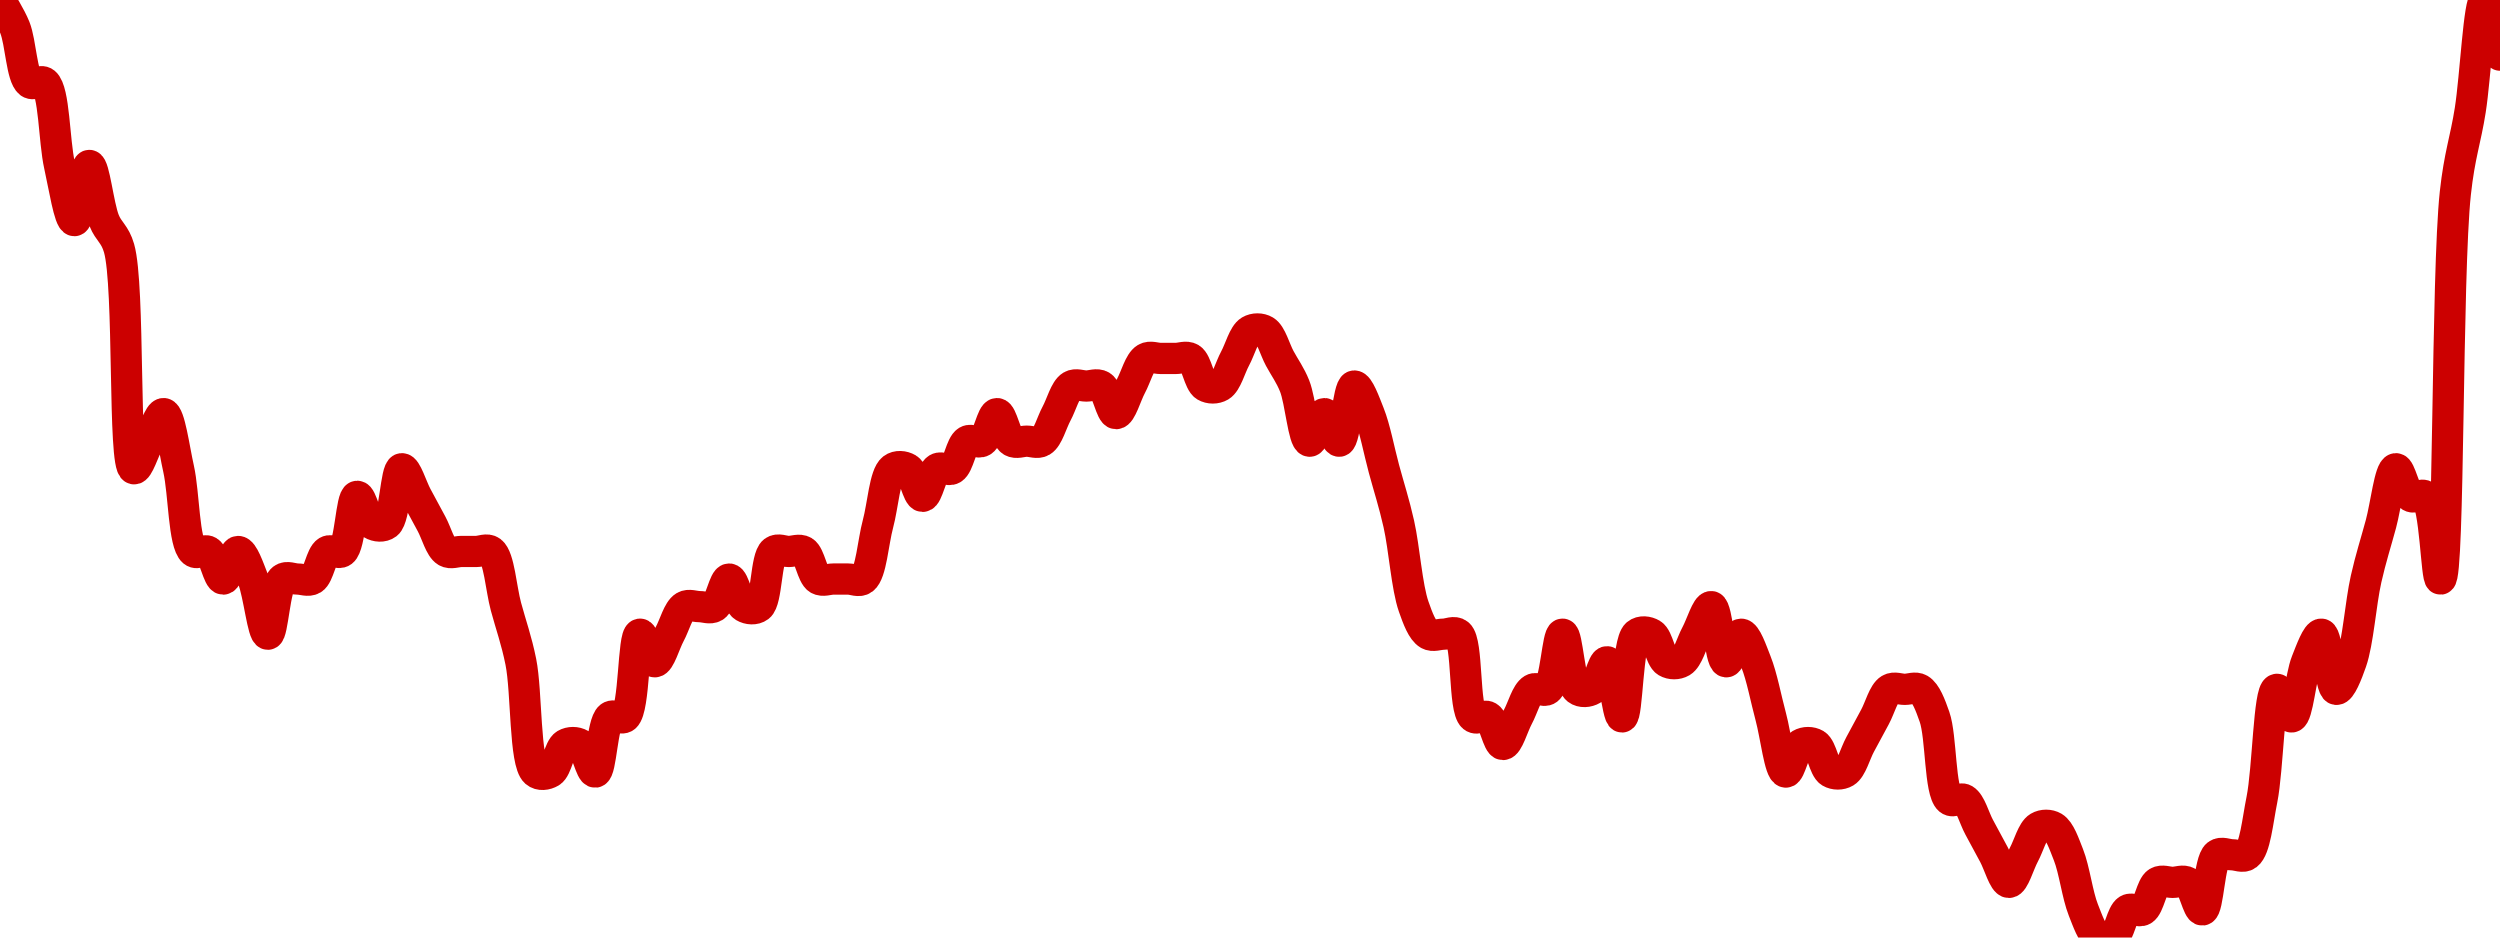 <!-- series7d: [{"tick_date":"2025-08-14 04:00:00","close":"2.32"},{"tick_date":"2025-08-14 05:00:00","close":"2.31"},{"tick_date":"2025-08-14 06:00:00","close":"2.29"},{"tick_date":"2025-08-14 07:00:00","close":"2.29"},{"tick_date":"2025-08-14 08:00:00","close":"2.26"},{"tick_date":"2025-08-14 09:00:00","close":"2.24"},{"tick_date":"2025-08-14 10:00:00","close":"2.26"},{"tick_date":"2025-08-14 11:00:00","close":"2.24"},{"tick_date":"2025-08-14 12:00:00","close":"2.23"},{"tick_date":"2025-08-14 13:00:00","close":"2.15"},{"tick_date":"2025-08-14 14:00:00","close":"2.16"},{"tick_date":"2025-08-14 15:00:00","close":"2.17"},{"tick_date":"2025-08-14 16:00:00","close":"2.15"},{"tick_date":"2025-08-14 17:00:00","close":"2.12"},{"tick_date":"2025-08-14 18:00:00","close":"2.12"},{"tick_date":"2025-08-14 19:00:00","close":"2.11"},{"tick_date":"2025-08-14 20:00:00","close":"2.12"},{"tick_date":"2025-08-14 21:00:00","close":"2.11"},{"tick_date":"2025-08-14 22:00:00","close":"2.09"},{"tick_date":"2025-08-14 23:00:00","close":"2.11"},{"tick_date":"2025-08-15 00:00:00","close":"2.11"},{"tick_date":"2025-08-15 01:00:00","close":"2.11"},{"tick_date":"2025-08-15 02:00:00","close":"2.12"},{"tick_date":"2025-08-15 03:00:00","close":"2.12"},{"tick_date":"2025-08-15 04:00:00","close":"2.14"},{"tick_date":"2025-08-15 05:00:00","close":"2.13"},{"tick_date":"2025-08-15 06:00:00","close":"2.13"},{"tick_date":"2025-08-15 07:00:00","close":"2.15"},{"tick_date":"2025-08-15 08:00:00","close":"2.14"},{"tick_date":"2025-08-15 09:00:00","close":"2.13"},{"tick_date":"2025-08-15 10:00:00","close":"2.12"},{"tick_date":"2025-08-15 11:00:00","close":"2.12"},{"tick_date":"2025-08-15 12:00:00","close":"2.12"},{"tick_date":"2025-08-15 13:00:00","close":"2.12"},{"tick_date":"2025-08-15 14:00:00","close":"2.1"},{"tick_date":"2025-08-15 15:00:00","close":"2.08"},{"tick_date":"2025-08-15 16:00:00","close":"2.04"},{"tick_date":"2025-08-15 17:00:00","close":"2.04"},{"tick_date":"2025-08-15 18:00:00","close":"2.05"},{"tick_date":"2025-08-15 19:00:00","close":"2.05"},{"tick_date":"2025-08-15 20:00:00","close":"2.04"},{"tick_date":"2025-08-15 21:00:00","close":"2.06"},{"tick_date":"2025-08-15 22:00:00","close":"2.06"},{"tick_date":"2025-08-15 23:00:00","close":"2.09"},{"tick_date":"2025-08-16 00:00:00","close":"2.08"},{"tick_date":"2025-08-16 01:00:00","close":"2.09"},{"tick_date":"2025-08-16 02:00:00","close":"2.1"},{"tick_date":"2025-08-16 03:00:00","close":"2.1"},{"tick_date":"2025-08-16 04:00:00","close":"2.1"},{"tick_date":"2025-08-16 05:00:00","close":"2.11"},{"tick_date":"2025-08-16 06:00:00","close":"2.1"},{"tick_date":"2025-08-16 07:00:00","close":"2.1"},{"tick_date":"2025-08-16 08:00:00","close":"2.12"},{"tick_date":"2025-08-16 09:00:00","close":"2.12"},{"tick_date":"2025-08-16 10:00:00","close":"2.12"},{"tick_date":"2025-08-16 11:00:00","close":"2.11"},{"tick_date":"2025-08-16 12:00:00","close":"2.11"},{"tick_date":"2025-08-16 13:00:00","close":"2.11"},{"tick_date":"2025-08-16 14:00:00","close":"2.11"},{"tick_date":"2025-08-16 15:00:00","close":"2.13"},{"tick_date":"2025-08-16 16:00:00","close":"2.15"},{"tick_date":"2025-08-16 17:00:00","close":"2.15"},{"tick_date":"2025-08-16 18:00:00","close":"2.14"},{"tick_date":"2025-08-16 19:00:00","close":"2.15"},{"tick_date":"2025-08-16 20:00:00","close":"2.15"},{"tick_date":"2025-08-16 21:00:00","close":"2.16"},{"tick_date":"2025-08-16 22:00:00","close":"2.16"},{"tick_date":"2025-08-16 23:00:00","close":"2.17"},{"tick_date":"2025-08-17 00:00:00","close":"2.16"},{"tick_date":"2025-08-17 01:00:00","close":"2.16"},{"tick_date":"2025-08-17 02:00:00","close":"2.16"},{"tick_date":"2025-08-17 03:00:00","close":"2.17"},{"tick_date":"2025-08-17 04:00:00","close":"2.18"},{"tick_date":"2025-08-17 05:00:00","close":"2.18"},{"tick_date":"2025-08-17 06:00:00","close":"2.18"},{"tick_date":"2025-08-17 07:00:00","close":"2.17"},{"tick_date":"2025-08-17 08:00:00","close":"2.18"},{"tick_date":"2025-08-17 09:00:00","close":"2.19"},{"tick_date":"2025-08-17 10:00:00","close":"2.19"},{"tick_date":"2025-08-17 11:00:00","close":"2.19"},{"tick_date":"2025-08-17 12:00:00","close":"2.19"},{"tick_date":"2025-08-17 13:00:00","close":"2.18"},{"tick_date":"2025-08-17 14:00:00","close":"2.18"},{"tick_date":"2025-08-17 15:00:00","close":"2.19"},{"tick_date":"2025-08-17 16:00:00","close":"2.2"},{"tick_date":"2025-08-17 17:00:00","close":"2.2"},{"tick_date":"2025-08-17 18:00:00","close":"2.19"},{"tick_date":"2025-08-17 19:00:00","close":"2.18"},{"tick_date":"2025-08-17 20:00:00","close":"2.16"},{"tick_date":"2025-08-17 21:00:00","close":"2.17"},{"tick_date":"2025-08-17 22:00:00","close":"2.16"},{"tick_date":"2025-08-17 23:00:00","close":"2.18"},{"tick_date":"2025-08-18 00:00:00","close":"2.17"},{"tick_date":"2025-08-18 01:00:00","close":"2.15"},{"tick_date":"2025-08-18 02:00:00","close":"2.13"},{"tick_date":"2025-08-18 03:00:00","close":"2.1"},{"tick_date":"2025-08-18 04:00:00","close":"2.09"},{"tick_date":"2025-08-18 05:00:00","close":"2.09"},{"tick_date":"2025-08-18 06:00:00","close":"2.09"},{"tick_date":"2025-08-18 07:00:00","close":"2.06"},{"tick_date":"2025-08-18 08:00:00","close":"2.06"},{"tick_date":"2025-08-18 09:00:00","close":"2.05"},{"tick_date":"2025-08-18 10:00:00","close":"2.06"},{"tick_date":"2025-08-18 11:00:00","close":"2.07"},{"tick_date":"2025-08-18 12:00:00","close":"2.07"},{"tick_date":"2025-08-18 13:00:00","close":"2.09"},{"tick_date":"2025-08-18 14:00:00","close":"2.07"},{"tick_date":"2025-08-18 15:00:00","close":"2.07"},{"tick_date":"2025-08-18 16:00:00","close":"2.08"},{"tick_date":"2025-08-18 17:00:00","close":"2.06"},{"tick_date":"2025-08-18 18:00:00","close":"2.09"},{"tick_date":"2025-08-18 19:00:00","close":"2.09"},{"tick_date":"2025-08-18 20:00:00","close":"2.08"},{"tick_date":"2025-08-18 21:00:00","close":"2.08"},{"tick_date":"2025-08-18 22:00:00","close":"2.09"},{"tick_date":"2025-08-18 23:00:00","close":"2.1"},{"tick_date":"2025-08-19 00:00:00","close":"2.08"},{"tick_date":"2025-08-19 01:00:00","close":"2.09"},{"tick_date":"2025-08-19 02:00:00","close":"2.08"},{"tick_date":"2025-08-19 03:00:00","close":"2.06"},{"tick_date":"2025-08-19 04:00:00","close":"2.04"},{"tick_date":"2025-08-19 05:00:00","close":"2.05"},{"tick_date":"2025-08-19 06:00:00","close":"2.05"},{"tick_date":"2025-08-19 07:00:00","close":"2.04"},{"tick_date":"2025-08-19 08:00:00","close":"2.04"},{"tick_date":"2025-08-19 09:00:00","close":"2.05"},{"tick_date":"2025-08-19 10:00:00","close":"2.06"},{"tick_date":"2025-08-19 11:00:00","close":"2.07"},{"tick_date":"2025-08-19 12:00:00","close":"2.07"},{"tick_date":"2025-08-19 13:00:00","close":"2.07"},{"tick_date":"2025-08-19 14:00:00","close":"2.06"},{"tick_date":"2025-08-19 15:00:00","close":"2.03"},{"tick_date":"2025-08-19 16:00:00","close":"2.03"},{"tick_date":"2025-08-19 17:00:00","close":"2.02"},{"tick_date":"2025-08-19 18:00:00","close":"2.01"},{"tick_date":"2025-08-19 19:00:00","close":"2"},{"tick_date":"2025-08-19 20:00:00","close":"2.01"},{"tick_date":"2025-08-19 21:00:00","close":"2.02"},{"tick_date":"2025-08-19 22:00:00","close":"2.02"},{"tick_date":"2025-08-19 23:00:00","close":"2.01"},{"tick_date":"2025-08-20 00:00:00","close":"1.99"},{"tick_date":"2025-08-20 01:00:00","close":"1.98"},{"tick_date":"2025-08-20 02:00:00","close":"1.98"},{"tick_date":"2025-08-20 03:00:00","close":"1.99"},{"tick_date":"2025-08-20 04:00:00","close":"1.99"},{"tick_date":"2025-08-20 05:00:00","close":"2"},{"tick_date":"2025-08-20 06:00:00","close":"2"},{"tick_date":"2025-08-20 07:00:00","close":"2"},{"tick_date":"2025-08-20 08:00:00","close":"1.99"},{"tick_date":"2025-08-20 09:00:00","close":"2.01"},{"tick_date":"2025-08-20 10:00:00","close":"2.01"},{"tick_date":"2025-08-20 11:00:00","close":"2.01"},{"tick_date":"2025-08-20 12:00:00","close":"2.03"},{"tick_date":"2025-08-20 13:00:00","close":"2.07"},{"tick_date":"2025-08-20 14:00:00","close":"2.06"},{"tick_date":"2025-08-20 15:00:00","close":"2.08"},{"tick_date":"2025-08-20 16:00:00","close":"2.09"},{"tick_date":"2025-08-20 17:00:00","close":"2.07"},{"tick_date":"2025-08-20 18:00:00","close":"2.08"},{"tick_date":"2025-08-20 19:00:00","close":"2.11"},{"tick_date":"2025-08-20 20:00:00","close":"2.13"},{"tick_date":"2025-08-20 21:00:00","close":"2.15"},{"tick_date":"2025-08-20 22:00:00","close":"2.14"},{"tick_date":"2025-08-20 23:00:00","close":"2.14"},{"tick_date":"2025-08-21 00:00:00","close":"2.11"},{"tick_date":"2025-08-21 01:00:00","close":"2.25"},{"tick_date":"2025-08-21 02:00:00","close":"2.28"},{"tick_date":"2025-08-21 03:00:00","close":"2.32"},{"tick_date":"2025-08-21 04:00:00","close":"2.3"}] -->

<svg width="160" height="60" viewBox="0 0 160 60" xmlns="http://www.w3.org/2000/svg">
  <defs>
    <linearGradient id="grad-area" x1="0" y1="0" x2="0" y2="1">
      <stop offset="0%" stop-color="rgba(255,82,82,.2)" />
      <stop offset="100%" stop-color="rgba(0,0,0,0)" />
    </linearGradient>
  </defs>

  <path d="M0,0C0,0,0.67,1.056,0.952,1.765C1.334,2.722,1.386,4.897,1.905,5.294C2.17,5.497,2.594,5.074,2.857,5.294C3.482,5.817,3.455,9.009,3.81,10.588C4.102,11.89,4.444,14.118,4.762,14.118C5.079,14.118,5.397,10.588,5.714,10.588C6.032,10.588,6.285,13.161,6.667,14.118C6.949,14.826,7.356,14.97,7.619,15.882C8.319,18.305,7.872,29.848,8.571,30C8.835,30.057,9.206,28.824,9.524,28.235C9.841,27.647,10.194,26.438,10.476,26.471C10.858,26.515,11.136,28.698,11.429,30C11.783,31.58,11.756,34.771,12.381,35.294C12.644,35.514,13.056,35.129,13.333,35.294C13.736,35.534,13.968,37.059,14.286,37.059C14.603,37.059,14.921,35.294,15.238,35.294C15.556,35.294,15.908,36.35,16.19,37.059C16.572,38.016,16.825,40.588,17.143,40.588C17.46,40.588,17.576,37.456,18.095,37.059C18.36,36.856,18.73,37.059,19.048,37.059C19.365,37.059,19.723,37.224,20,37.059C20.402,36.819,20.55,35.534,20.952,35.294C21.23,35.129,21.64,35.497,21.905,35.294C22.424,34.897,22.476,31.809,22.857,31.765C23.14,31.732,23.407,33.289,23.81,33.529C24.087,33.695,24.497,33.732,24.762,33.529C25.281,33.132,25.333,30.044,25.714,30C25.997,29.967,26.349,31.176,26.667,31.765C26.984,32.353,27.302,32.941,27.619,33.529C27.937,34.118,28.169,35.054,28.571,35.294C28.849,35.46,29.206,35.294,29.524,35.294C29.841,35.294,30.159,35.294,30.476,35.294C30.794,35.294,31.164,35.091,31.429,35.294C31.948,35.692,32.063,37.647,32.381,38.824C32.698,40,33.053,40.964,33.333,42.353C33.724,44.292,33.565,48.782,34.286,49.412C34.549,49.642,34.961,49.577,35.238,49.412C35.64,49.172,35.788,47.887,36.19,47.647C36.468,47.482,36.866,47.482,37.143,47.647C37.545,47.887,37.813,49.445,38.095,49.412C38.477,49.367,38.529,46.28,39.048,45.882C39.313,45.679,39.737,46.102,40,45.882C40.625,45.36,40.509,40.659,40.952,40.588C41.223,40.545,41.587,42.353,41.905,42.353C42.222,42.353,42.54,41.176,42.857,40.588C43.175,40,43.407,39.064,43.81,38.824C44.087,38.658,44.444,38.824,44.762,38.824C45.079,38.824,45.437,38.989,45.714,38.824C46.117,38.584,46.349,37.059,46.667,37.059C46.984,37.059,47.217,38.584,47.619,38.824C47.896,38.989,48.306,39.026,48.571,38.824C49.09,38.426,49.005,35.692,49.524,35.294C49.789,35.091,50.159,35.294,50.476,35.294C50.794,35.294,51.151,35.129,51.429,35.294C51.831,35.534,51.979,36.819,52.381,37.059C52.658,37.224,53.016,37.059,53.333,37.059C53.651,37.059,53.968,37.059,54.286,37.059C54.603,37.059,54.973,37.262,55.238,37.059C55.757,36.661,55.873,34.706,56.19,33.529C56.508,32.353,56.624,30.398,57.143,30C57.408,29.797,57.818,29.835,58.095,30C58.497,30.24,58.73,31.765,59.048,31.765C59.365,31.765,59.598,30.24,60,30C60.277,29.835,60.675,30.165,60.952,30C61.355,29.76,61.503,28.475,61.905,28.235C62.182,28.07,62.58,28.401,62.857,28.235C63.259,27.995,63.492,26.471,63.81,26.471C64.127,26.471,64.36,27.995,64.762,28.235C65.039,28.401,65.397,28.235,65.714,28.235C66.032,28.235,66.389,28.401,66.667,28.235C67.069,27.995,67.302,27.059,67.619,26.471C67.937,25.882,68.169,24.946,68.571,24.706C68.849,24.54,69.206,24.706,69.524,24.706C69.841,24.706,70.199,24.54,70.476,24.706C70.878,24.946,71.111,26.471,71.429,26.471C71.746,26.471,72.063,25.294,72.381,24.706C72.698,24.118,72.931,23.181,73.333,22.941C73.611,22.776,73.968,22.941,74.286,22.941C74.603,22.941,74.921,22.941,75.238,22.941C75.556,22.941,75.913,22.776,76.19,22.941C76.593,23.181,76.741,24.466,77.143,24.706C77.42,24.871,77.818,24.871,78.095,24.706C78.497,24.466,78.73,23.529,79.048,22.941C79.365,22.353,79.598,21.416,80,21.176C80.277,21.011,80.675,21.011,80.952,21.176C81.355,21.416,81.587,22.353,81.905,22.941C82.222,23.529,82.575,23.997,82.857,24.706C83.238,25.663,83.428,28.191,83.81,28.235C84.092,28.268,84.444,26.471,84.762,26.471C85.079,26.471,85.432,28.268,85.714,28.235C86.096,28.191,86.285,24.75,86.667,24.706C86.949,24.673,87.337,25.762,87.619,26.471C88,27.427,88.254,28.824,88.571,30C88.889,31.176,89.232,32.227,89.524,33.529C89.878,35.109,90.033,37.556,90.476,38.824C90.747,39.597,91.026,40.348,91.429,40.588C91.706,40.754,92.063,40.588,92.381,40.588C92.698,40.588,93.07,40.368,93.333,40.588C93.958,41.111,93.661,45.36,94.286,45.882C94.549,46.102,94.961,45.717,95.238,45.882C95.64,46.122,95.873,47.647,96.19,47.647C96.508,47.647,96.825,46.471,97.143,45.882C97.46,45.294,97.693,44.358,98.095,44.118C98.372,43.952,98.783,44.321,99.048,44.118C99.567,43.72,99.683,40.588,100,40.588C100.317,40.588,100.433,43.72,100.952,44.118C101.217,44.321,101.628,44.283,101.905,44.118C102.307,43.878,102.575,42.32,102.857,42.353C103.238,42.397,103.517,45.895,103.81,45.882C104.164,45.867,104.137,41.111,104.762,40.588C105.025,40.368,105.437,40.423,105.714,40.588C106.117,40.828,106.264,42.113,106.667,42.353C106.944,42.518,107.342,42.518,107.619,42.353C108.021,42.113,108.254,41.176,108.571,40.588C108.889,40,109.241,38.791,109.524,38.824C109.905,38.868,110.095,42.309,110.476,42.353C110.759,42.386,111.111,40.588,111.429,40.588C111.746,40.588,112.099,41.644,112.381,42.353C112.762,43.31,113.016,44.706,113.333,45.882C113.651,47.059,113.904,49.367,114.286,49.412C114.568,49.445,114.836,47.887,115.238,47.647C115.515,47.482,115.913,47.482,116.19,47.647C116.593,47.887,116.741,49.172,117.143,49.412C117.42,49.577,117.818,49.577,118.095,49.412C118.497,49.172,118.73,48.235,119.048,47.647C119.365,47.059,119.683,46.471,120,45.882C120.317,45.294,120.55,44.358,120.952,44.118C121.23,43.952,121.587,44.118,121.905,44.118C122.222,44.118,122.58,43.952,122.857,44.118C123.259,44.358,123.539,45.109,123.81,45.882C124.253,47.15,124.137,50.654,124.762,51.176C125.025,51.396,125.437,51.011,125.714,51.176C126.117,51.416,126.349,52.353,126.667,52.941C126.984,53.529,127.302,54.118,127.619,54.706C127.937,55.294,128.254,56.471,128.571,56.471C128.889,56.471,129.206,55.294,129.524,54.706C129.841,54.118,130.074,53.181,130.476,52.941C130.753,52.776,131.151,52.776,131.429,52.941C131.831,53.181,132.099,53.997,132.381,54.706C132.762,55.663,132.952,57.278,133.333,58.235C133.616,58.944,133.883,59.76,134.286,60C134.563,60.165,134.961,60.165,135.238,60C135.64,59.76,135.788,58.475,136.19,58.235C136.468,58.07,136.866,58.401,137.143,58.235C137.545,57.995,137.693,56.711,138.095,56.471C138.372,56.305,138.73,56.471,139.048,56.471C139.365,56.471,139.723,56.305,140,56.471C140.402,56.711,140.67,58.268,140.952,58.235C141.334,58.191,141.386,55.103,141.905,54.706C142.17,54.503,142.54,54.706,142.857,54.706C143.175,54.706,143.545,54.909,143.81,54.706C144.329,54.308,144.482,52.565,144.762,51.176C145.153,49.238,145.213,44.209,145.714,44.118C145.98,44.069,146.384,45.915,146.667,45.882C147.048,45.838,147.238,43.31,147.619,42.353C147.901,41.644,148.289,40.555,148.571,40.588C148.953,40.633,149.142,44.073,149.524,44.118C149.806,44.15,150.206,43.127,150.476,42.353C150.919,41.086,151.074,38.638,151.429,37.059C151.721,35.757,152.063,34.706,152.381,33.529C152.698,32.353,152.952,30.044,153.333,30C153.616,29.967,153.883,31.525,154.286,31.765C154.563,31.93,154.975,31.545,155.238,31.765C155.863,32.287,155.927,37.077,156.19,37.059C156.756,37.019,156.578,17.552,157.143,12.353C157.406,9.928,157.797,8.954,158.095,7.059C158.438,4.878,158.657,0.025,159.048,0C159.328,-0.018,160,3.529,160,3.529"
        fill="none"
        stroke="#CC0000"
        stroke-width="2"
        stroke-linejoin="round"
        stroke-linecap="round"
        />
</svg>